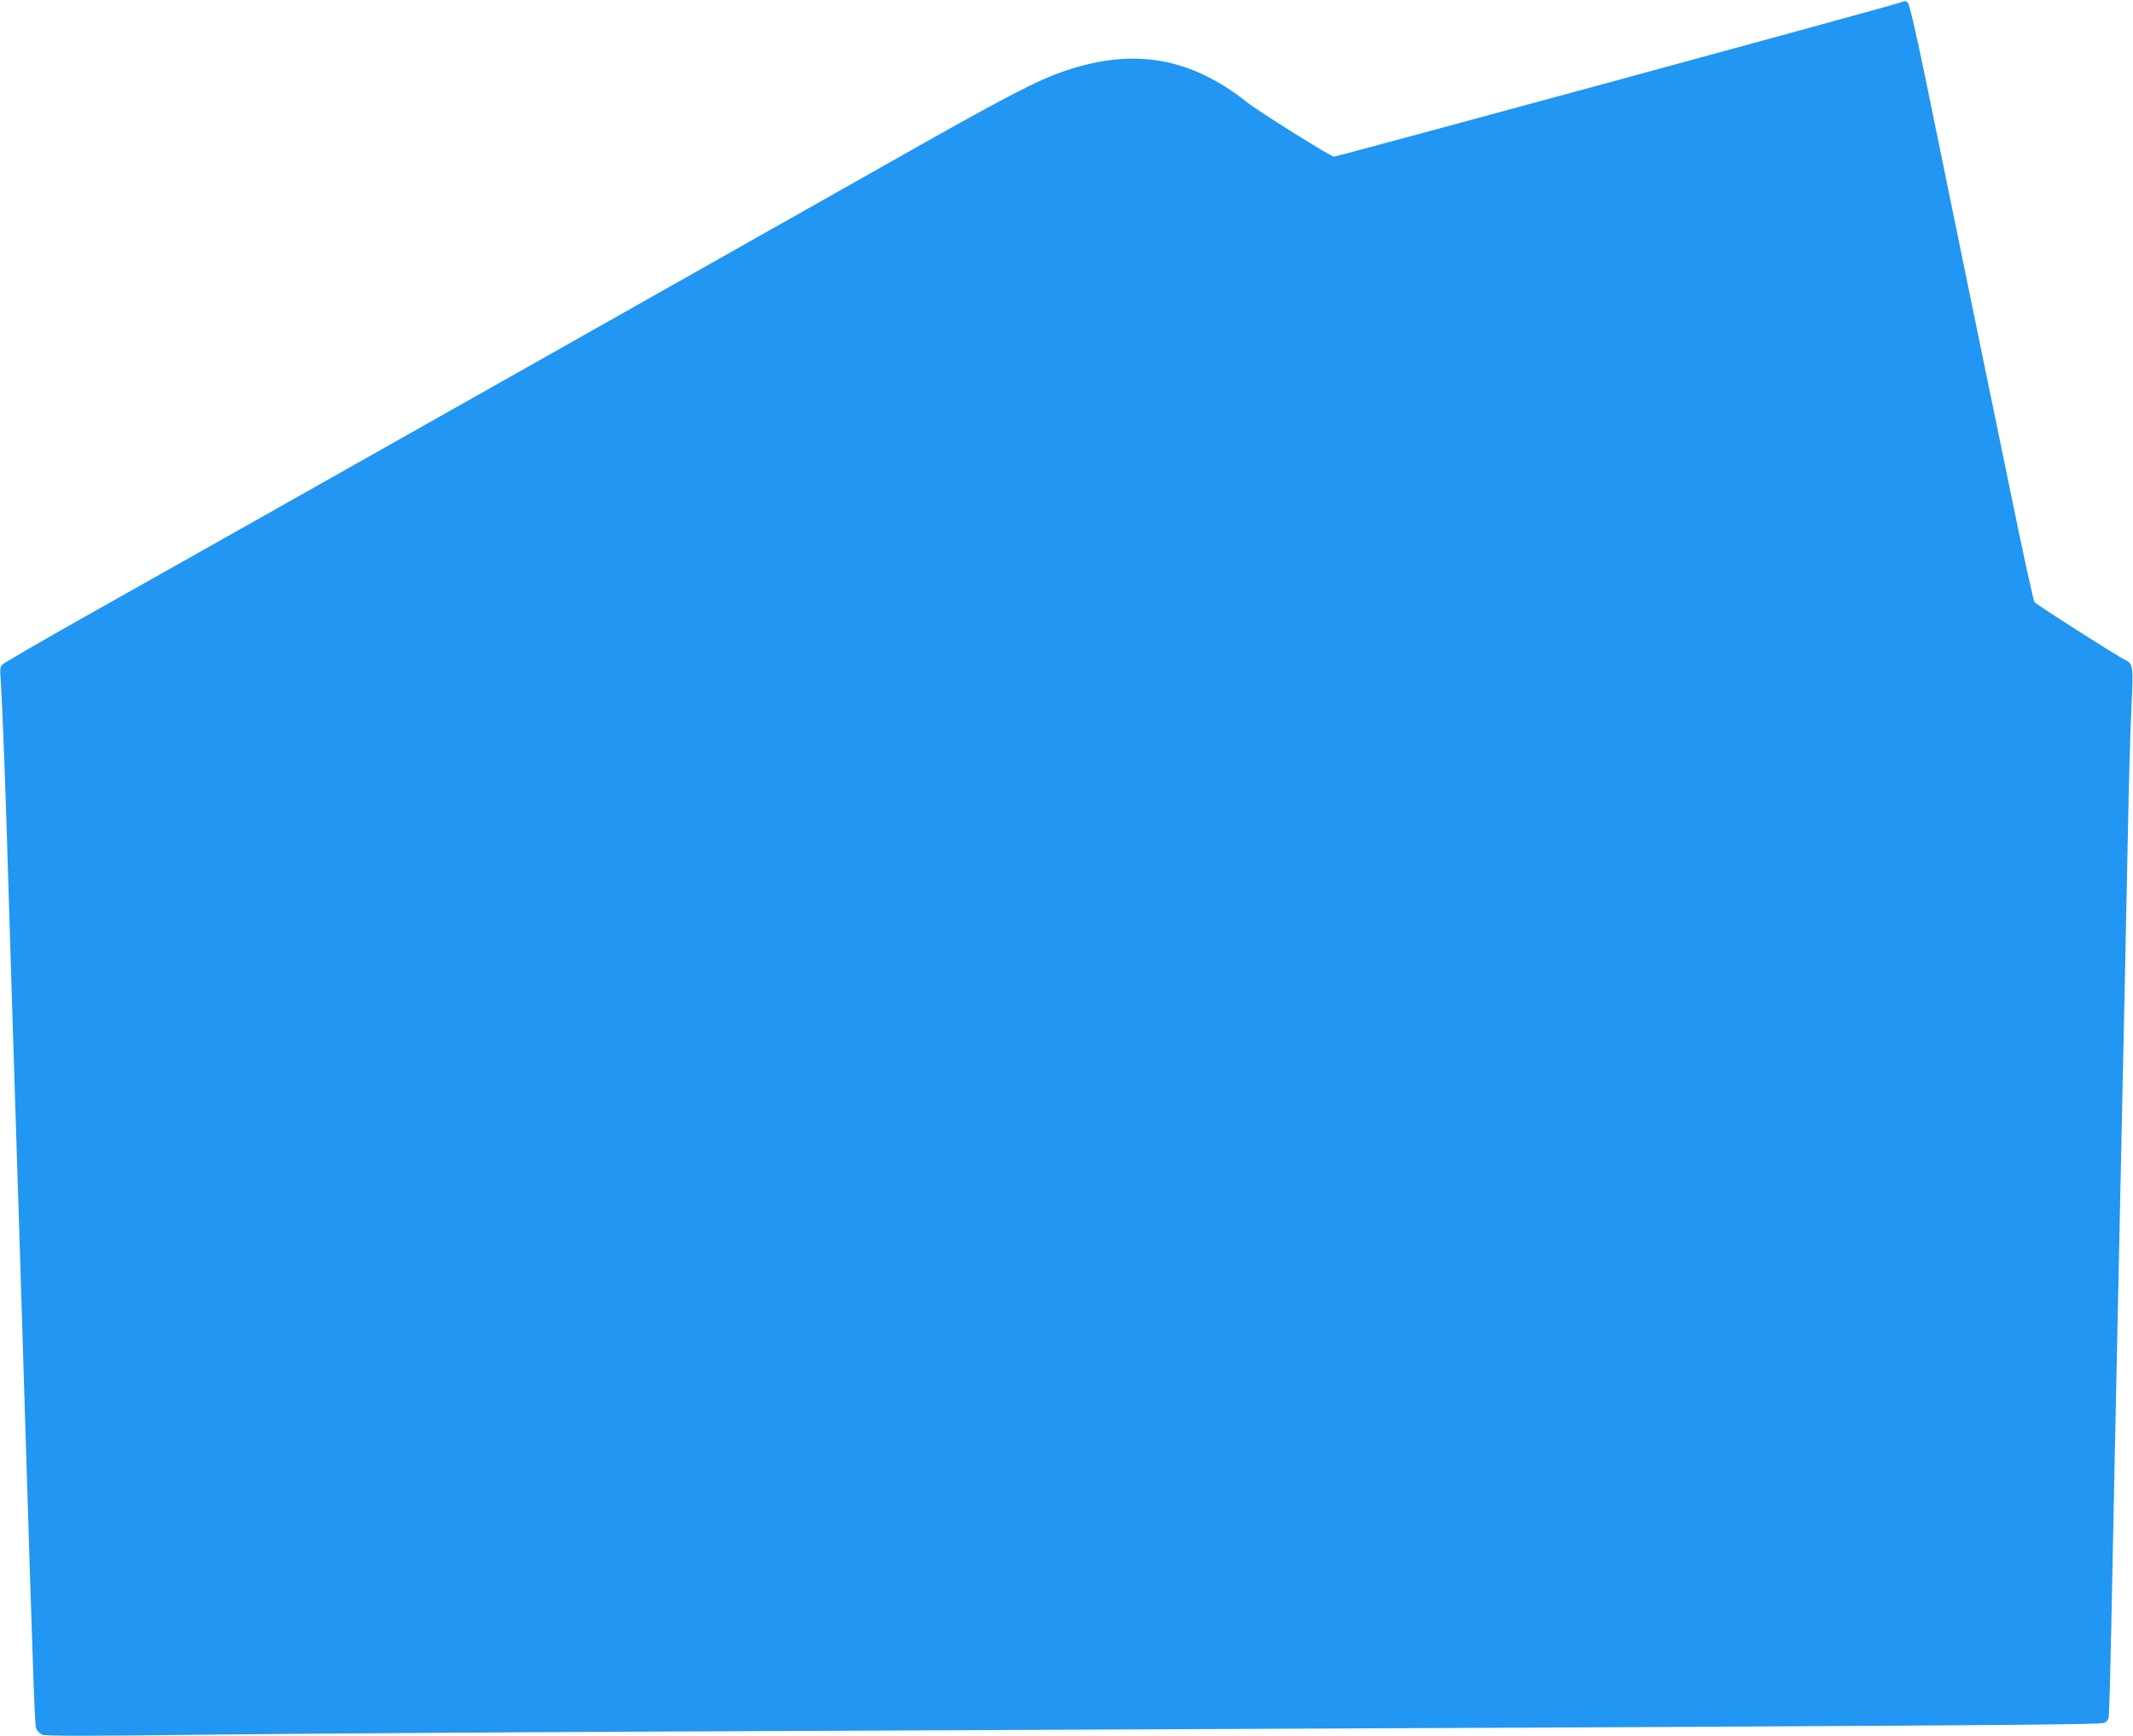 <?xml version="1.0" standalone="no"?>
<!DOCTYPE svg PUBLIC "-//W3C//DTD SVG 20010904//EN"
 "http://www.w3.org/TR/2001/REC-SVG-20010904/DTD/svg10.dtd">
<svg version="1.0" xmlns="http://www.w3.org/2000/svg"
 width="1280pt" height="1042pt" viewBox="0 0 1280 1042"
 preserveAspectRatio="xMidYMid meet">
<g transform="translate(0,1042) scale(0.1,-0.1)"
fill="#2196f3" stroke="none">
<path d="M11400 10404 c-51 -20 -3375 -924 -3395 -924 -19 0 -454 272 -520
325 -337 268 -675 329 -1084 193 -175 -58 -359 -154 -1091 -569 -613 -347
-3785 -2139 -4800 -2710 -261 -147 -483 -276 -494 -286 -15 -15 -17 -28 -12
-88 7 -90 22 -470 36 -900 16 -538 49 -1580 60 -1925 6 -173 24 -747 40 -1275
68 -2190 68 -2182 80 -2205 6 -11 20 -25 32 -31 16 -9 265 -9 1012 0 545 6
1997 16 3226 21 7711 34 8115 37 8141 51 11 5 21 20 23 32 3 12 10 263 16 557
6 294 15 738 20 985 9 438 19 907 40 1890 6 264 15 685 20 935 5 250 14 687
20 970 5 283 15 613 21 733 12 238 10 254 -39 277 -41 18 -530 330 -543 346
-6 8 -65 274 -130 592 -139 672 -392 1903 -523 2545 -56 272 -98 453 -107 461
-12 11 -20 11 -49 0z"/>
</g>
</svg>
